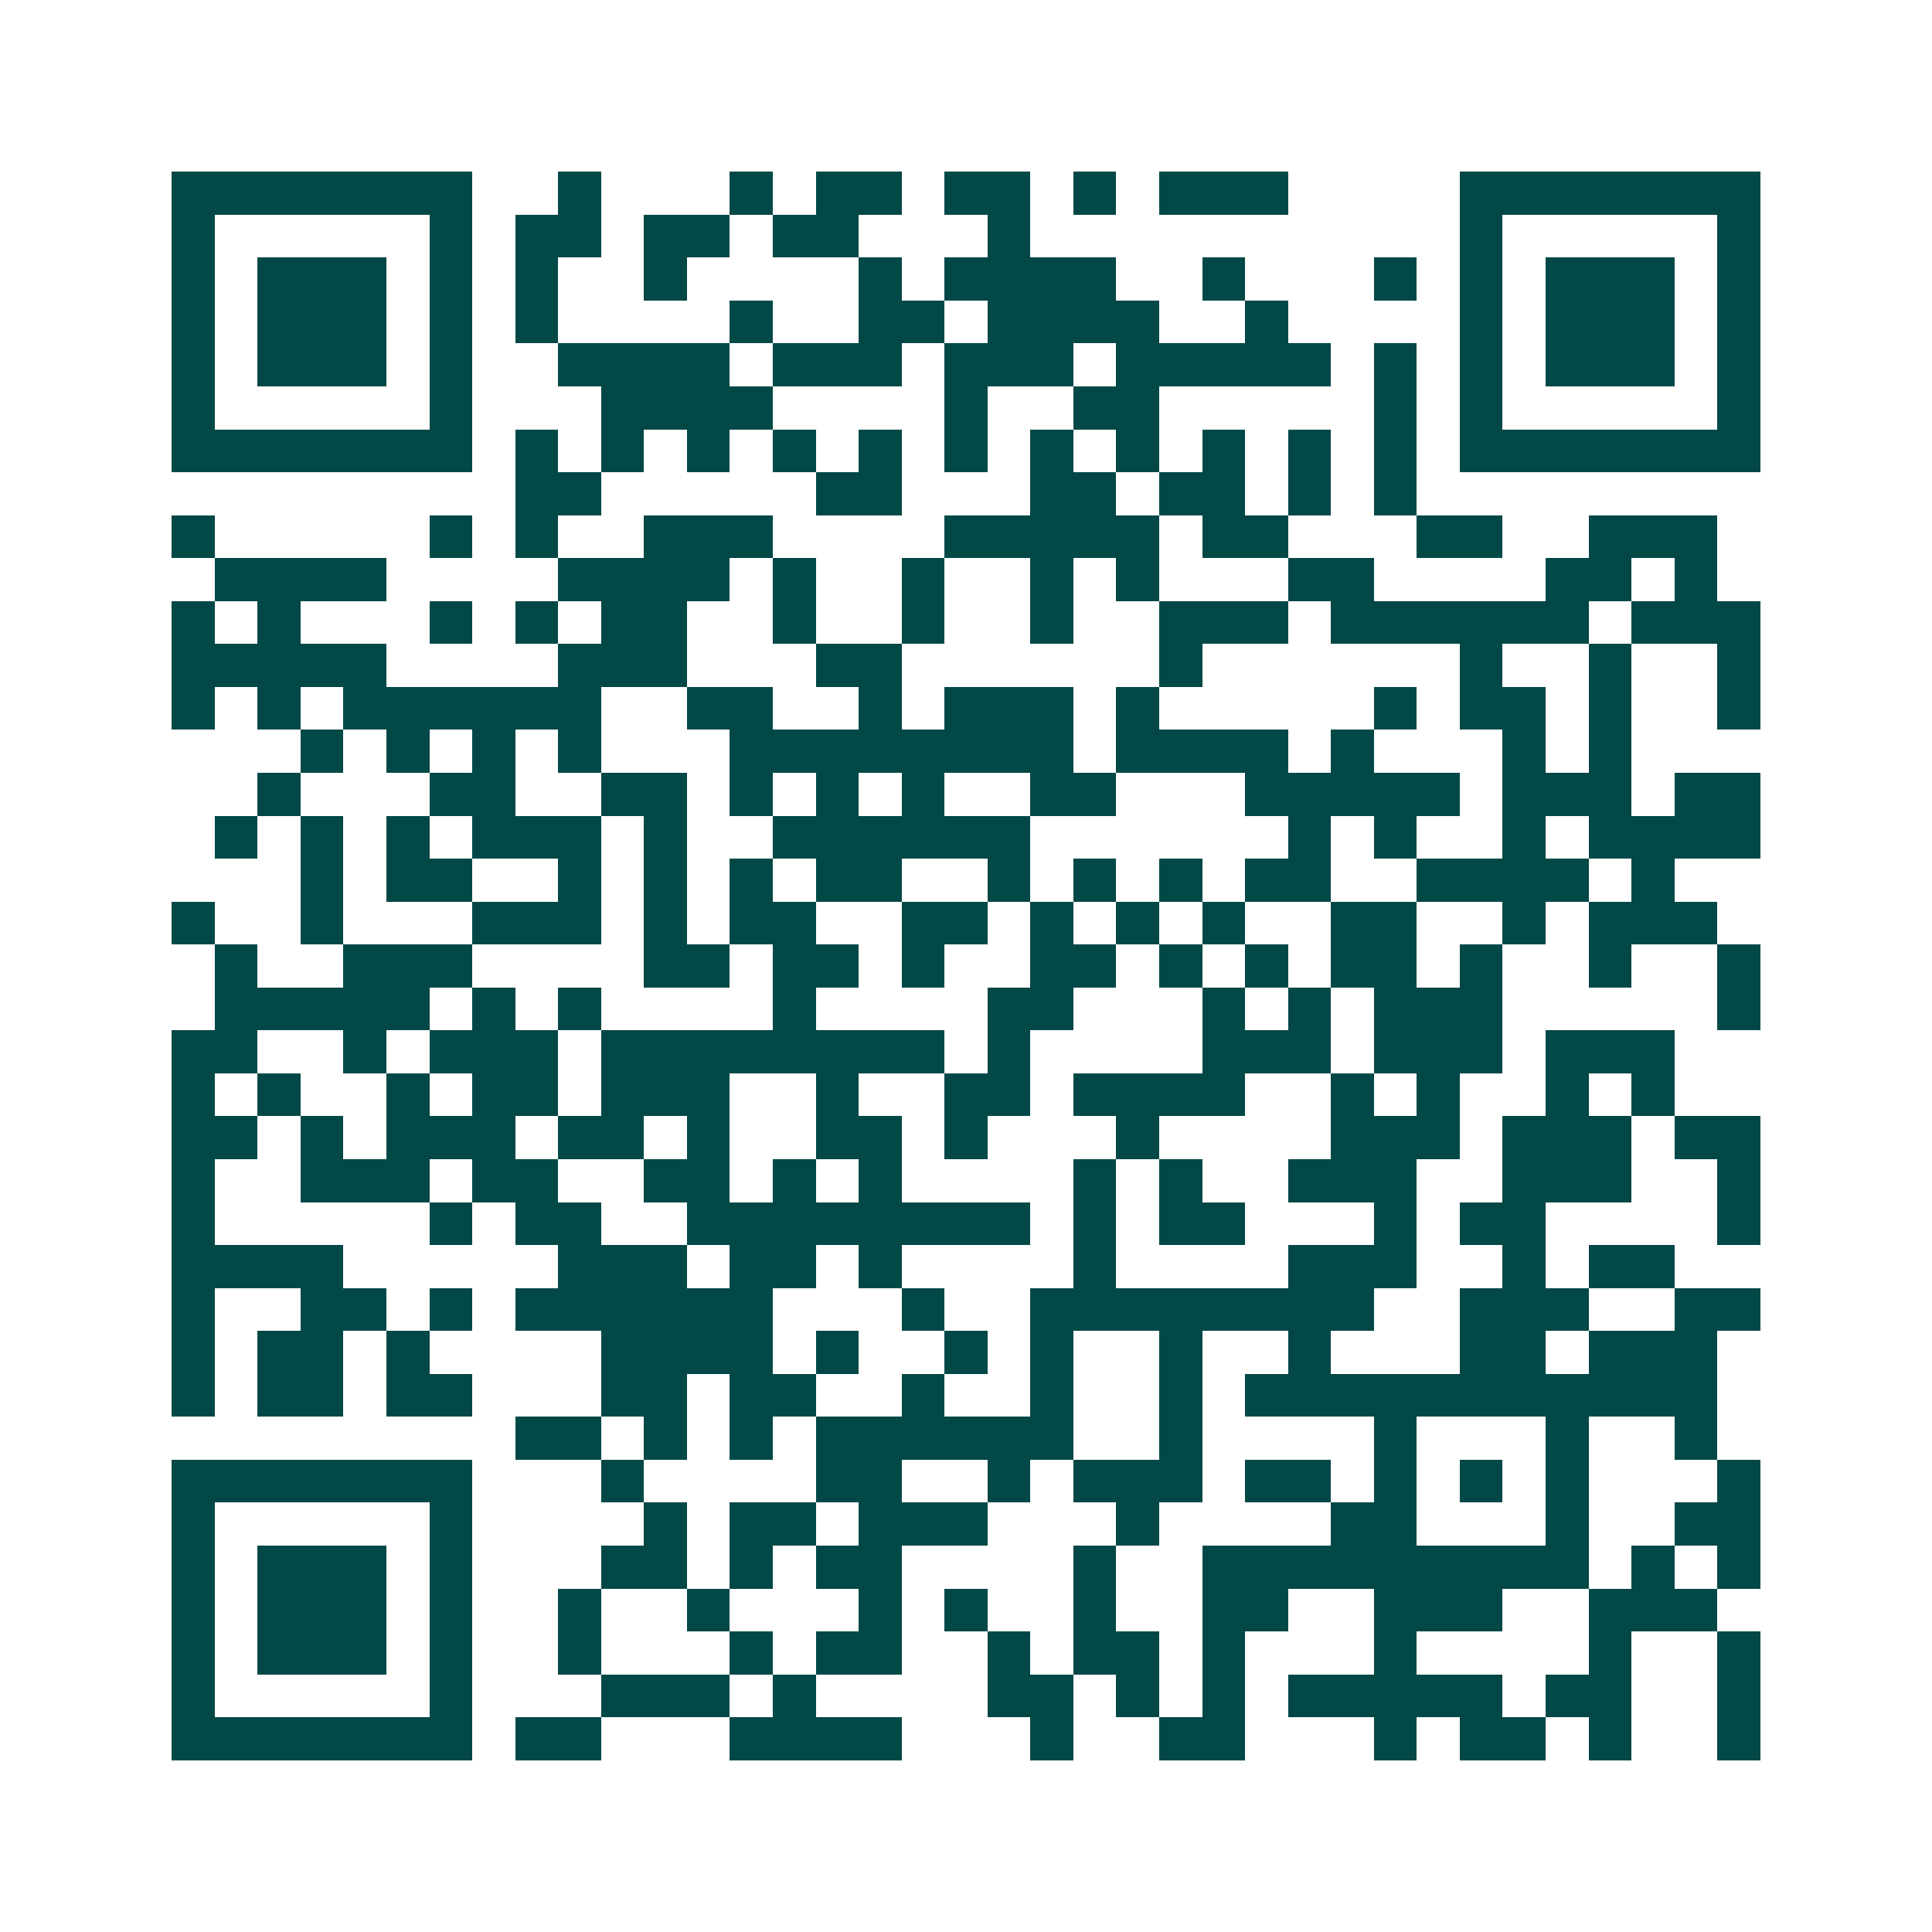 <svg xmlns="http://www.w3.org/2000/svg" width="200" height="200" viewBox="0 0 45 45" shape-rendering="crispEdges"><path fill="#ffffff" d="M0 0h45v45H0z"/><path stroke="#014847" d="M4 4.5h7m2 0h1m3 0h1m1 0h2m1 0h2m1 0h1m1 0h3m4 0h7M4 5.5h1m5 0h1m1 0h2m1 0h2m1 0h2m3 0h1m10 0h1m5 0h1M4 6.5h1m1 0h3m1 0h1m1 0h1m2 0h1m4 0h1m1 0h4m2 0h1m3 0h1m1 0h1m1 0h3m1 0h1M4 7.5h1m1 0h3m1 0h1m1 0h1m4 0h1m2 0h2m1 0h4m2 0h1m4 0h1m1 0h3m1 0h1M4 8.5h1m1 0h3m1 0h1m2 0h4m1 0h3m1 0h3m1 0h5m1 0h1m1 0h1m1 0h3m1 0h1M4 9.5h1m5 0h1m3 0h4m4 0h1m2 0h2m5 0h1m1 0h1m5 0h1M4 10.5h7m1 0h1m1 0h1m1 0h1m1 0h1m1 0h1m1 0h1m1 0h1m1 0h1m1 0h1m1 0h1m1 0h1m1 0h7M12 11.5h2m5 0h2m3 0h2m1 0h2m1 0h1m1 0h1M4 12.5h1m5 0h1m1 0h1m2 0h3m4 0h5m1 0h2m3 0h2m2 0h3M5 13.5h4m4 0h4m1 0h1m2 0h1m2 0h1m1 0h1m3 0h2m4 0h2m1 0h1M4 14.5h1m1 0h1m3 0h1m1 0h1m1 0h2m2 0h1m2 0h1m2 0h1m2 0h3m1 0h6m1 0h3M4 15.5h5m4 0h3m3 0h2m6 0h1m6 0h1m2 0h1m2 0h1M4 16.5h1m1 0h1m1 0h6m2 0h2m2 0h1m1 0h3m1 0h1m5 0h1m1 0h2m1 0h1m2 0h1M7 17.5h1m1 0h1m1 0h1m1 0h1m3 0h8m1 0h4m1 0h1m3 0h1m1 0h1M6 18.5h1m3 0h2m2 0h2m1 0h1m1 0h1m1 0h1m2 0h2m3 0h5m1 0h3m1 0h2M5 19.5h1m1 0h1m1 0h1m1 0h3m1 0h1m2 0h6m6 0h1m1 0h1m2 0h1m1 0h4M7 20.5h1m1 0h2m2 0h1m1 0h1m1 0h1m1 0h2m2 0h1m1 0h1m1 0h1m1 0h2m2 0h4m1 0h1M4 21.5h1m2 0h1m3 0h3m1 0h1m1 0h2m2 0h2m1 0h1m1 0h1m1 0h1m2 0h2m2 0h1m1 0h3M5 22.5h1m2 0h3m4 0h2m1 0h2m1 0h1m2 0h2m1 0h1m1 0h1m1 0h2m1 0h1m2 0h1m2 0h1M5 23.5h5m1 0h1m1 0h1m4 0h1m4 0h2m3 0h1m1 0h1m1 0h3m5 0h1M4 24.5h2m2 0h1m1 0h3m1 0h8m1 0h1m4 0h3m1 0h3m1 0h3M4 25.5h1m1 0h1m2 0h1m1 0h2m1 0h3m2 0h1m2 0h2m1 0h4m2 0h1m1 0h1m2 0h1m1 0h1M4 26.5h2m1 0h1m1 0h3m1 0h2m1 0h1m2 0h2m1 0h1m3 0h1m4 0h3m1 0h3m1 0h2M4 27.5h1m2 0h3m1 0h2m2 0h2m1 0h1m1 0h1m4 0h1m1 0h1m2 0h3m2 0h3m2 0h1M4 28.5h1m5 0h1m1 0h2m2 0h8m1 0h1m1 0h2m3 0h1m1 0h2m4 0h1M4 29.5h4m5 0h3m1 0h2m1 0h1m4 0h1m4 0h3m2 0h1m1 0h2M4 30.5h1m2 0h2m1 0h1m1 0h6m3 0h1m2 0h8m2 0h3m2 0h2M4 31.5h1m1 0h2m1 0h1m4 0h4m1 0h1m2 0h1m1 0h1m2 0h1m2 0h1m3 0h2m1 0h3M4 32.5h1m1 0h2m1 0h2m3 0h2m1 0h2m2 0h1m2 0h1m2 0h1m1 0h11M12 33.5h2m1 0h1m1 0h1m1 0h6m2 0h1m4 0h1m3 0h1m2 0h1M4 34.5h7m3 0h1m4 0h2m2 0h1m1 0h3m1 0h2m1 0h1m1 0h1m1 0h1m3 0h1M4 35.5h1m5 0h1m4 0h1m1 0h2m1 0h3m3 0h1m4 0h2m3 0h1m2 0h2M4 36.5h1m1 0h3m1 0h1m3 0h2m1 0h1m1 0h2m4 0h1m2 0h9m1 0h1m1 0h1M4 37.5h1m1 0h3m1 0h1m2 0h1m2 0h1m3 0h1m1 0h1m2 0h1m2 0h2m2 0h3m2 0h3M4 38.5h1m1 0h3m1 0h1m2 0h1m3 0h1m1 0h2m2 0h1m1 0h2m1 0h1m3 0h1m4 0h1m2 0h1M4 39.5h1m5 0h1m3 0h3m1 0h1m4 0h2m1 0h1m1 0h1m1 0h5m1 0h2m2 0h1M4 40.5h7m1 0h2m3 0h4m3 0h1m2 0h2m3 0h1m1 0h2m1 0h1m2 0h1"/></svg>
